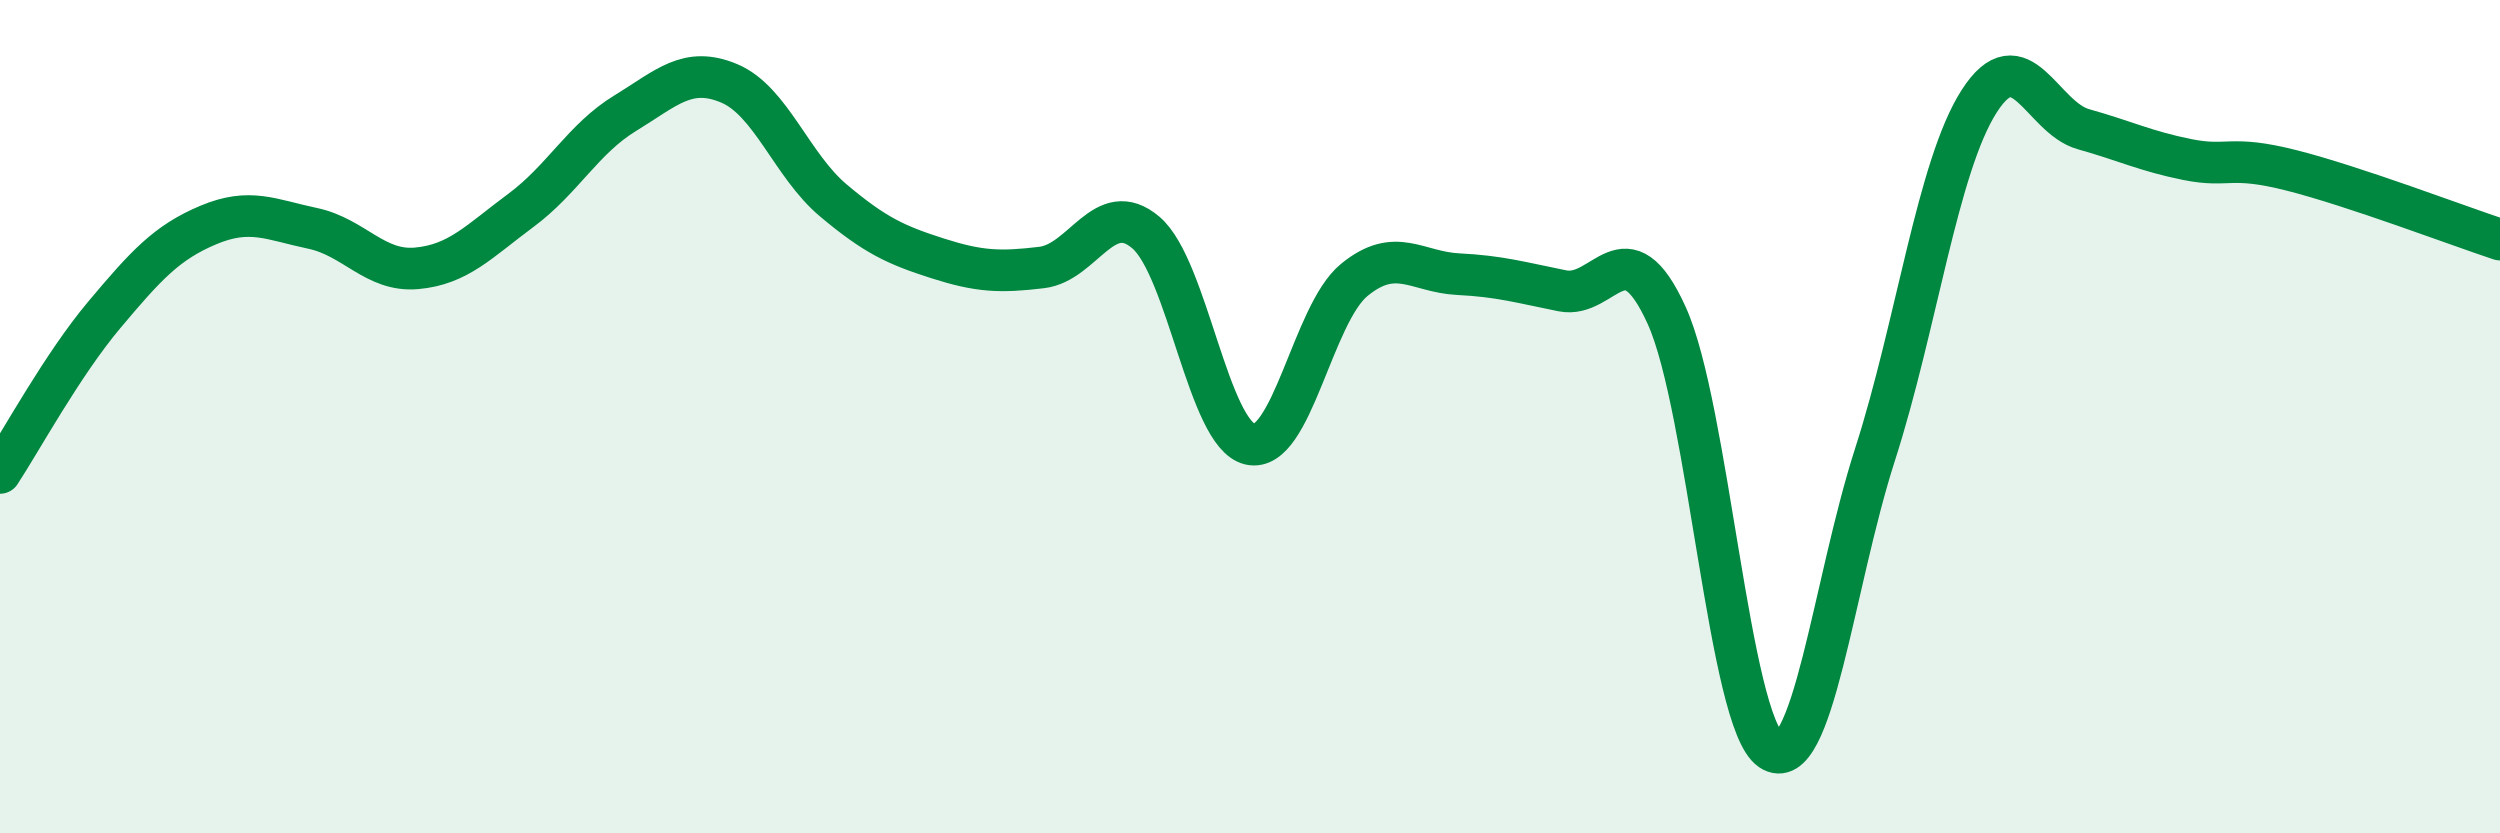 
    <svg width="60" height="20" viewBox="0 0 60 20" xmlns="http://www.w3.org/2000/svg">
      <path
        d="M 0,11.35 C 0.5,10.59 1.5,8.75 2.5,7.56 C 3.5,6.37 4,5.82 5,5.4 C 6,4.98 6.5,5.27 7.5,5.48 C 8.5,5.69 9,6.53 10,6.44 C 11,6.35 11.5,5.79 12.5,5.05 C 13.5,4.31 14,3.33 15,2.72 C 16,2.11 16.5,1.58 17.5,2 C 18.5,2.42 19,3.97 20,4.81 C 21,5.65 21.5,5.88 22.5,6.2 C 23.5,6.52 24,6.54 25,6.42 C 26,6.3 26.5,4.73 27.5,5.58 C 28.5,6.43 29,10.43 30,10.66 C 31,10.89 31.5,7.54 32.5,6.72 C 33.5,5.9 34,6.53 35,6.58 C 36,6.63 36.5,6.78 37.5,6.98 C 38.5,7.18 39,5.37 40,7.57 C 41,9.77 41.5,17.33 42.5,18 C 43.5,18.67 44,14.02 45,10.91 C 46,7.8 46.5,3.99 47.5,2.43 C 48.5,0.87 49,2.82 50,3.1 C 51,3.38 51.5,3.63 52.5,3.83 C 53.5,4.03 53.5,3.71 55,4.09 C 56.5,4.47 59,5.42 60,5.75L60 20L0 20Z"
        fill="#008740"
        opacity="0.1"
        stroke-linecap="round"
        stroke-linejoin="round"
      />
      <path
        d="M 0,11.35 C 0.5,10.59 1.5,8.75 2.5,7.56 C 3.5,6.37 4,5.82 5,5.4 C 6,4.98 6.5,5.27 7.5,5.48 C 8.5,5.69 9,6.53 10,6.44 C 11,6.35 11.5,5.79 12.5,5.05 C 13.5,4.31 14,3.33 15,2.72 C 16,2.11 16.5,1.58 17.5,2 C 18.5,2.42 19,3.97 20,4.81 C 21,5.65 21.5,5.88 22.5,6.2 C 23.5,6.52 24,6.54 25,6.42 C 26,6.3 26.5,4.73 27.5,5.58 C 28.5,6.43 29,10.43 30,10.66 C 31,10.89 31.5,7.54 32.5,6.72 C 33.5,5.9 34,6.53 35,6.58 C 36,6.63 36.5,6.78 37.5,6.98 C 38.5,7.18 39,5.37 40,7.57 C 41,9.77 41.5,17.33 42.5,18 C 43.5,18.67 44,14.02 45,10.91 C 46,7.8 46.5,3.99 47.5,2.43 C 48.5,0.87 49,2.82 50,3.1 C 51,3.38 51.5,3.63 52.5,3.83 C 53.5,4.03 53.5,3.71 55,4.09 C 56.5,4.47 59,5.42 60,5.75"
        stroke="#008740"
        stroke-width="1"
        fill="none"
        stroke-linecap="round"
        stroke-linejoin="round"
      />
    </svg>
  